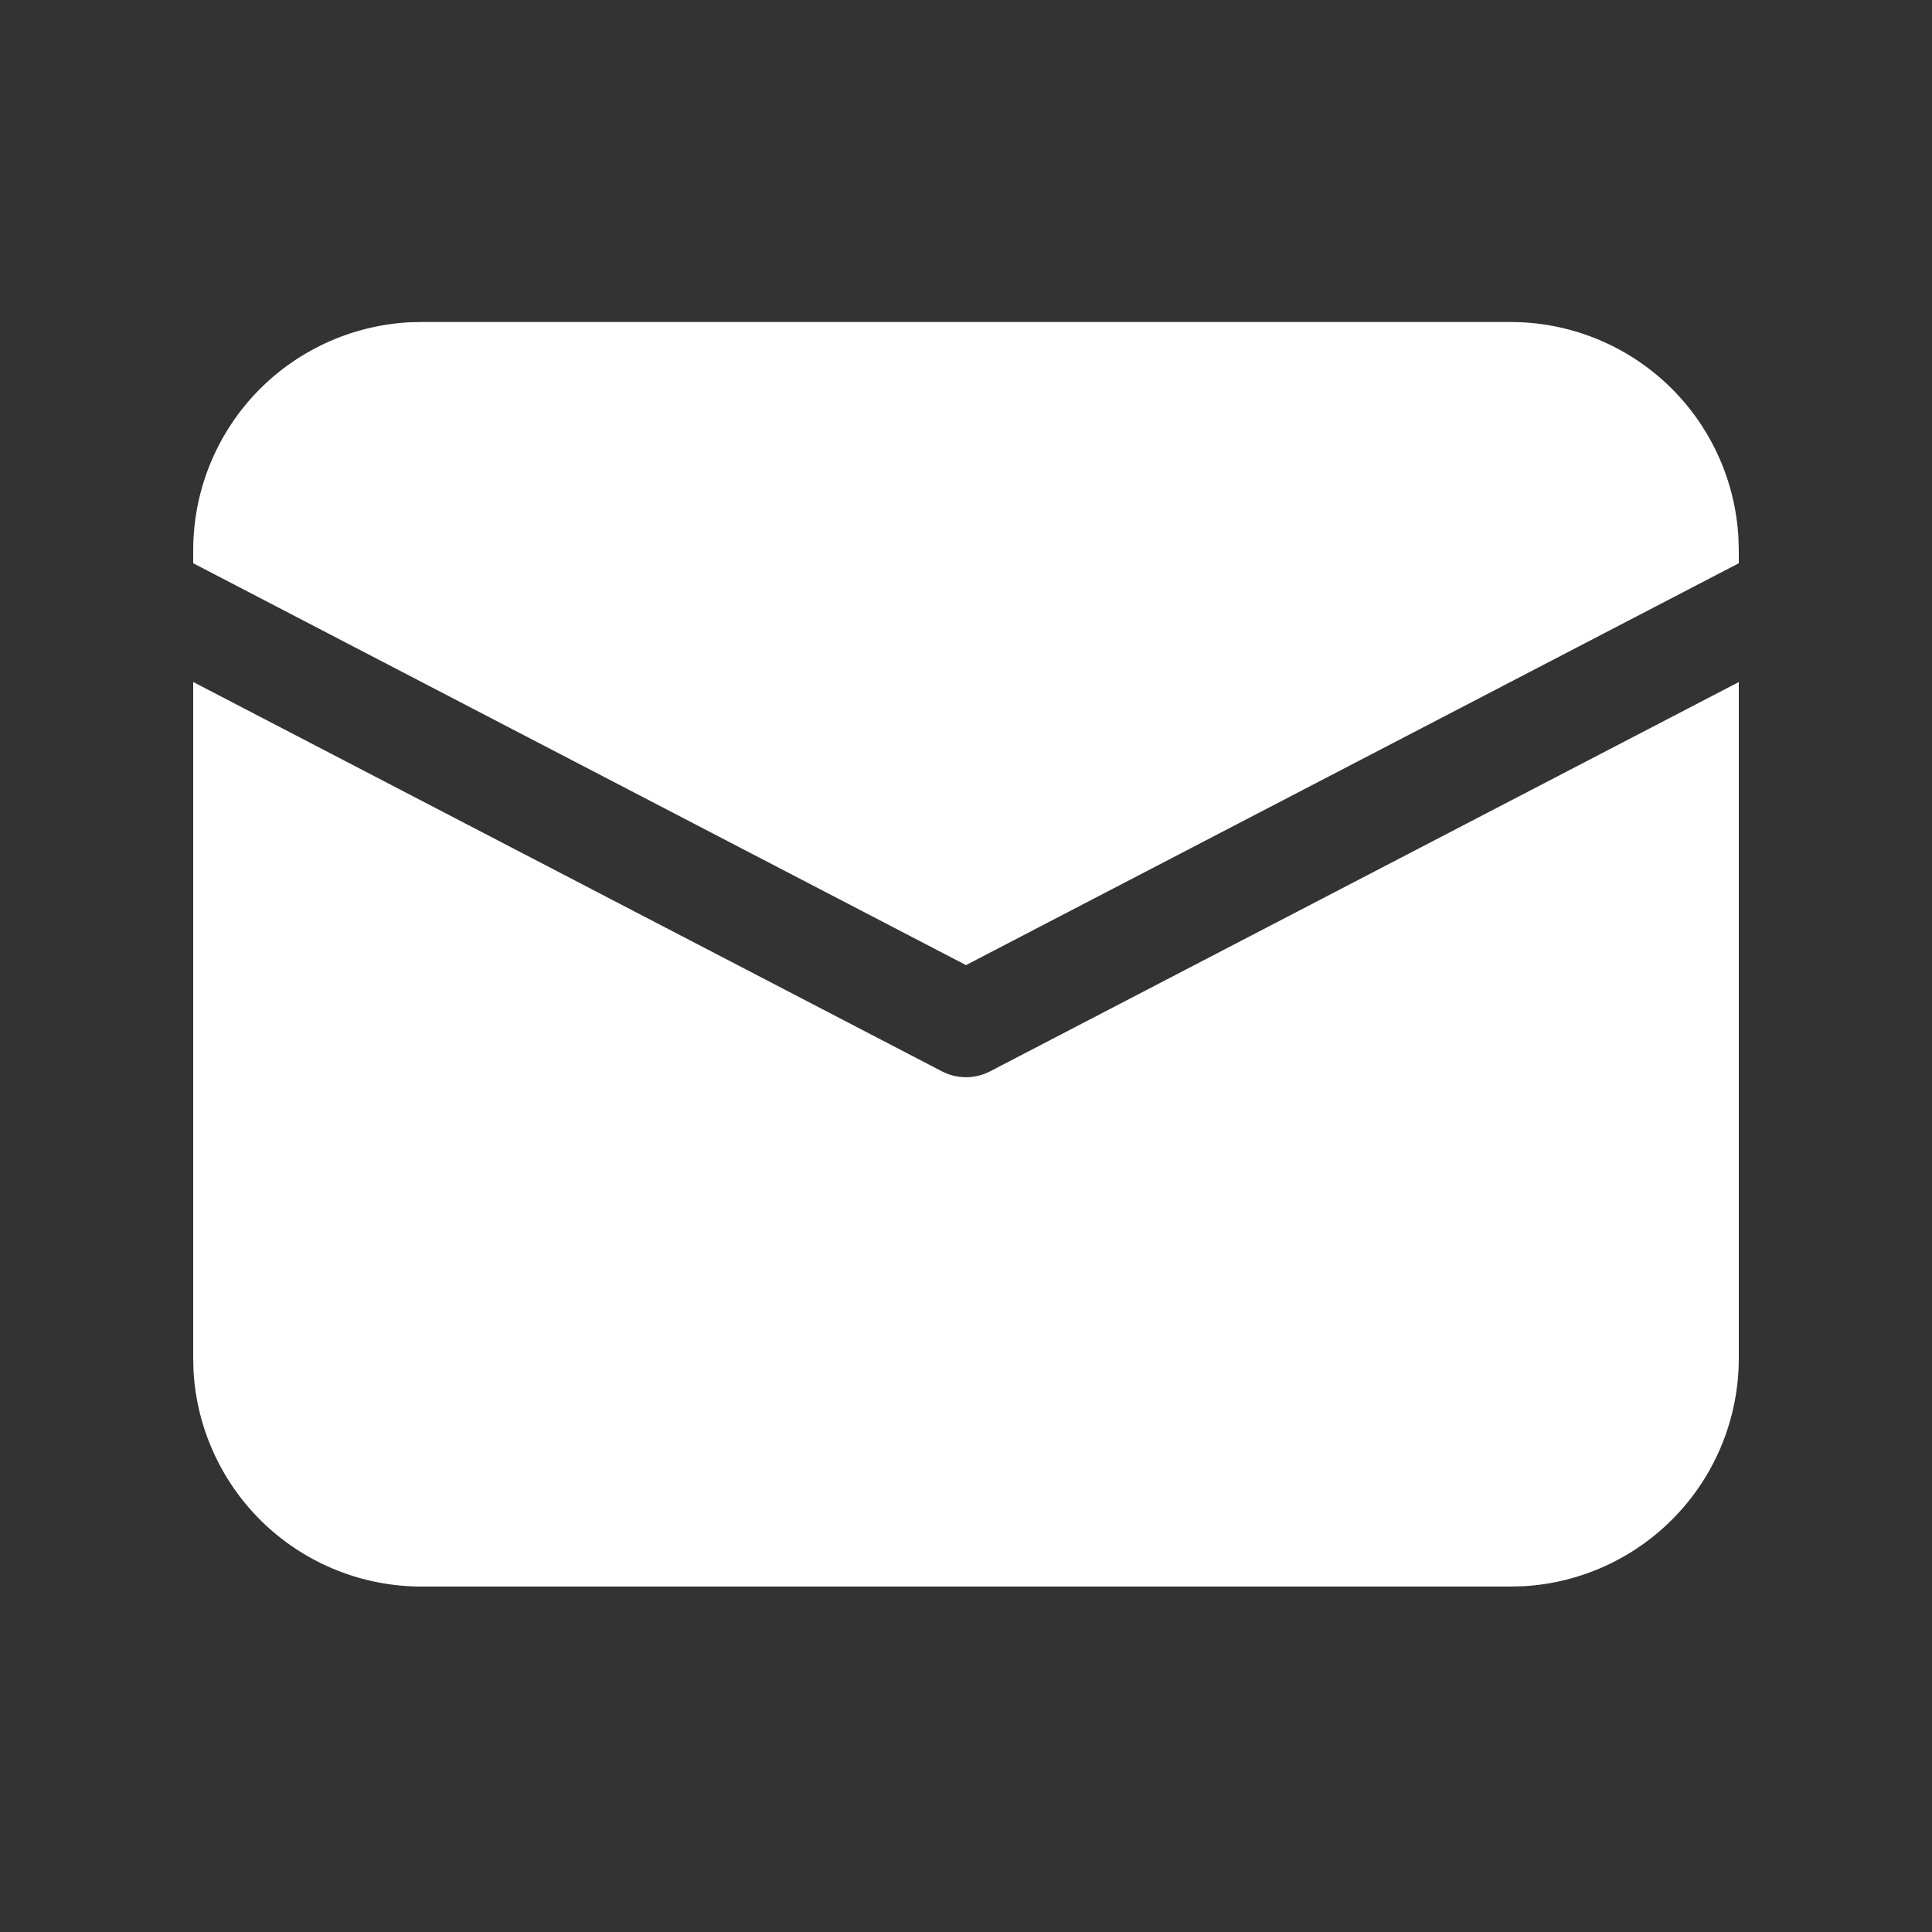 <svg width="30" height="30" viewBox="0 0 30 30" fill="none" xmlns="http://www.w3.org/2000/svg">
<rect x="0" y="0" width="30" height="30" fill="#333333" stroke="none"/>
<path d="M3 10.59L14.623 16.634C14.739 16.695 14.869 16.727 15 16.727C15.131 16.727 15.261 16.695 15.377 16.634L27 10.591V21.091C27 21.997 26.654 22.868 26.032 23.526C25.41 24.184 24.559 24.58 23.655 24.631L23.454 24.636H6.545C5.64 24.636 4.769 24.29 4.11 23.668C3.452 23.046 3.057 22.196 3.005 21.292L3 21.091V10.59ZM6.545 5H23.454C24.36 5 25.232 5.346 25.89 5.968C26.548 6.59 26.943 7.441 26.994 8.345L27 8.545V8.746L15 14.986L3 8.746V8.545C3 7.64 3.346 6.769 3.968 6.11C4.59 5.452 5.441 5.057 6.345 5.005L6.545 5H23.454H6.545Z" fill="white"/>
</svg>
